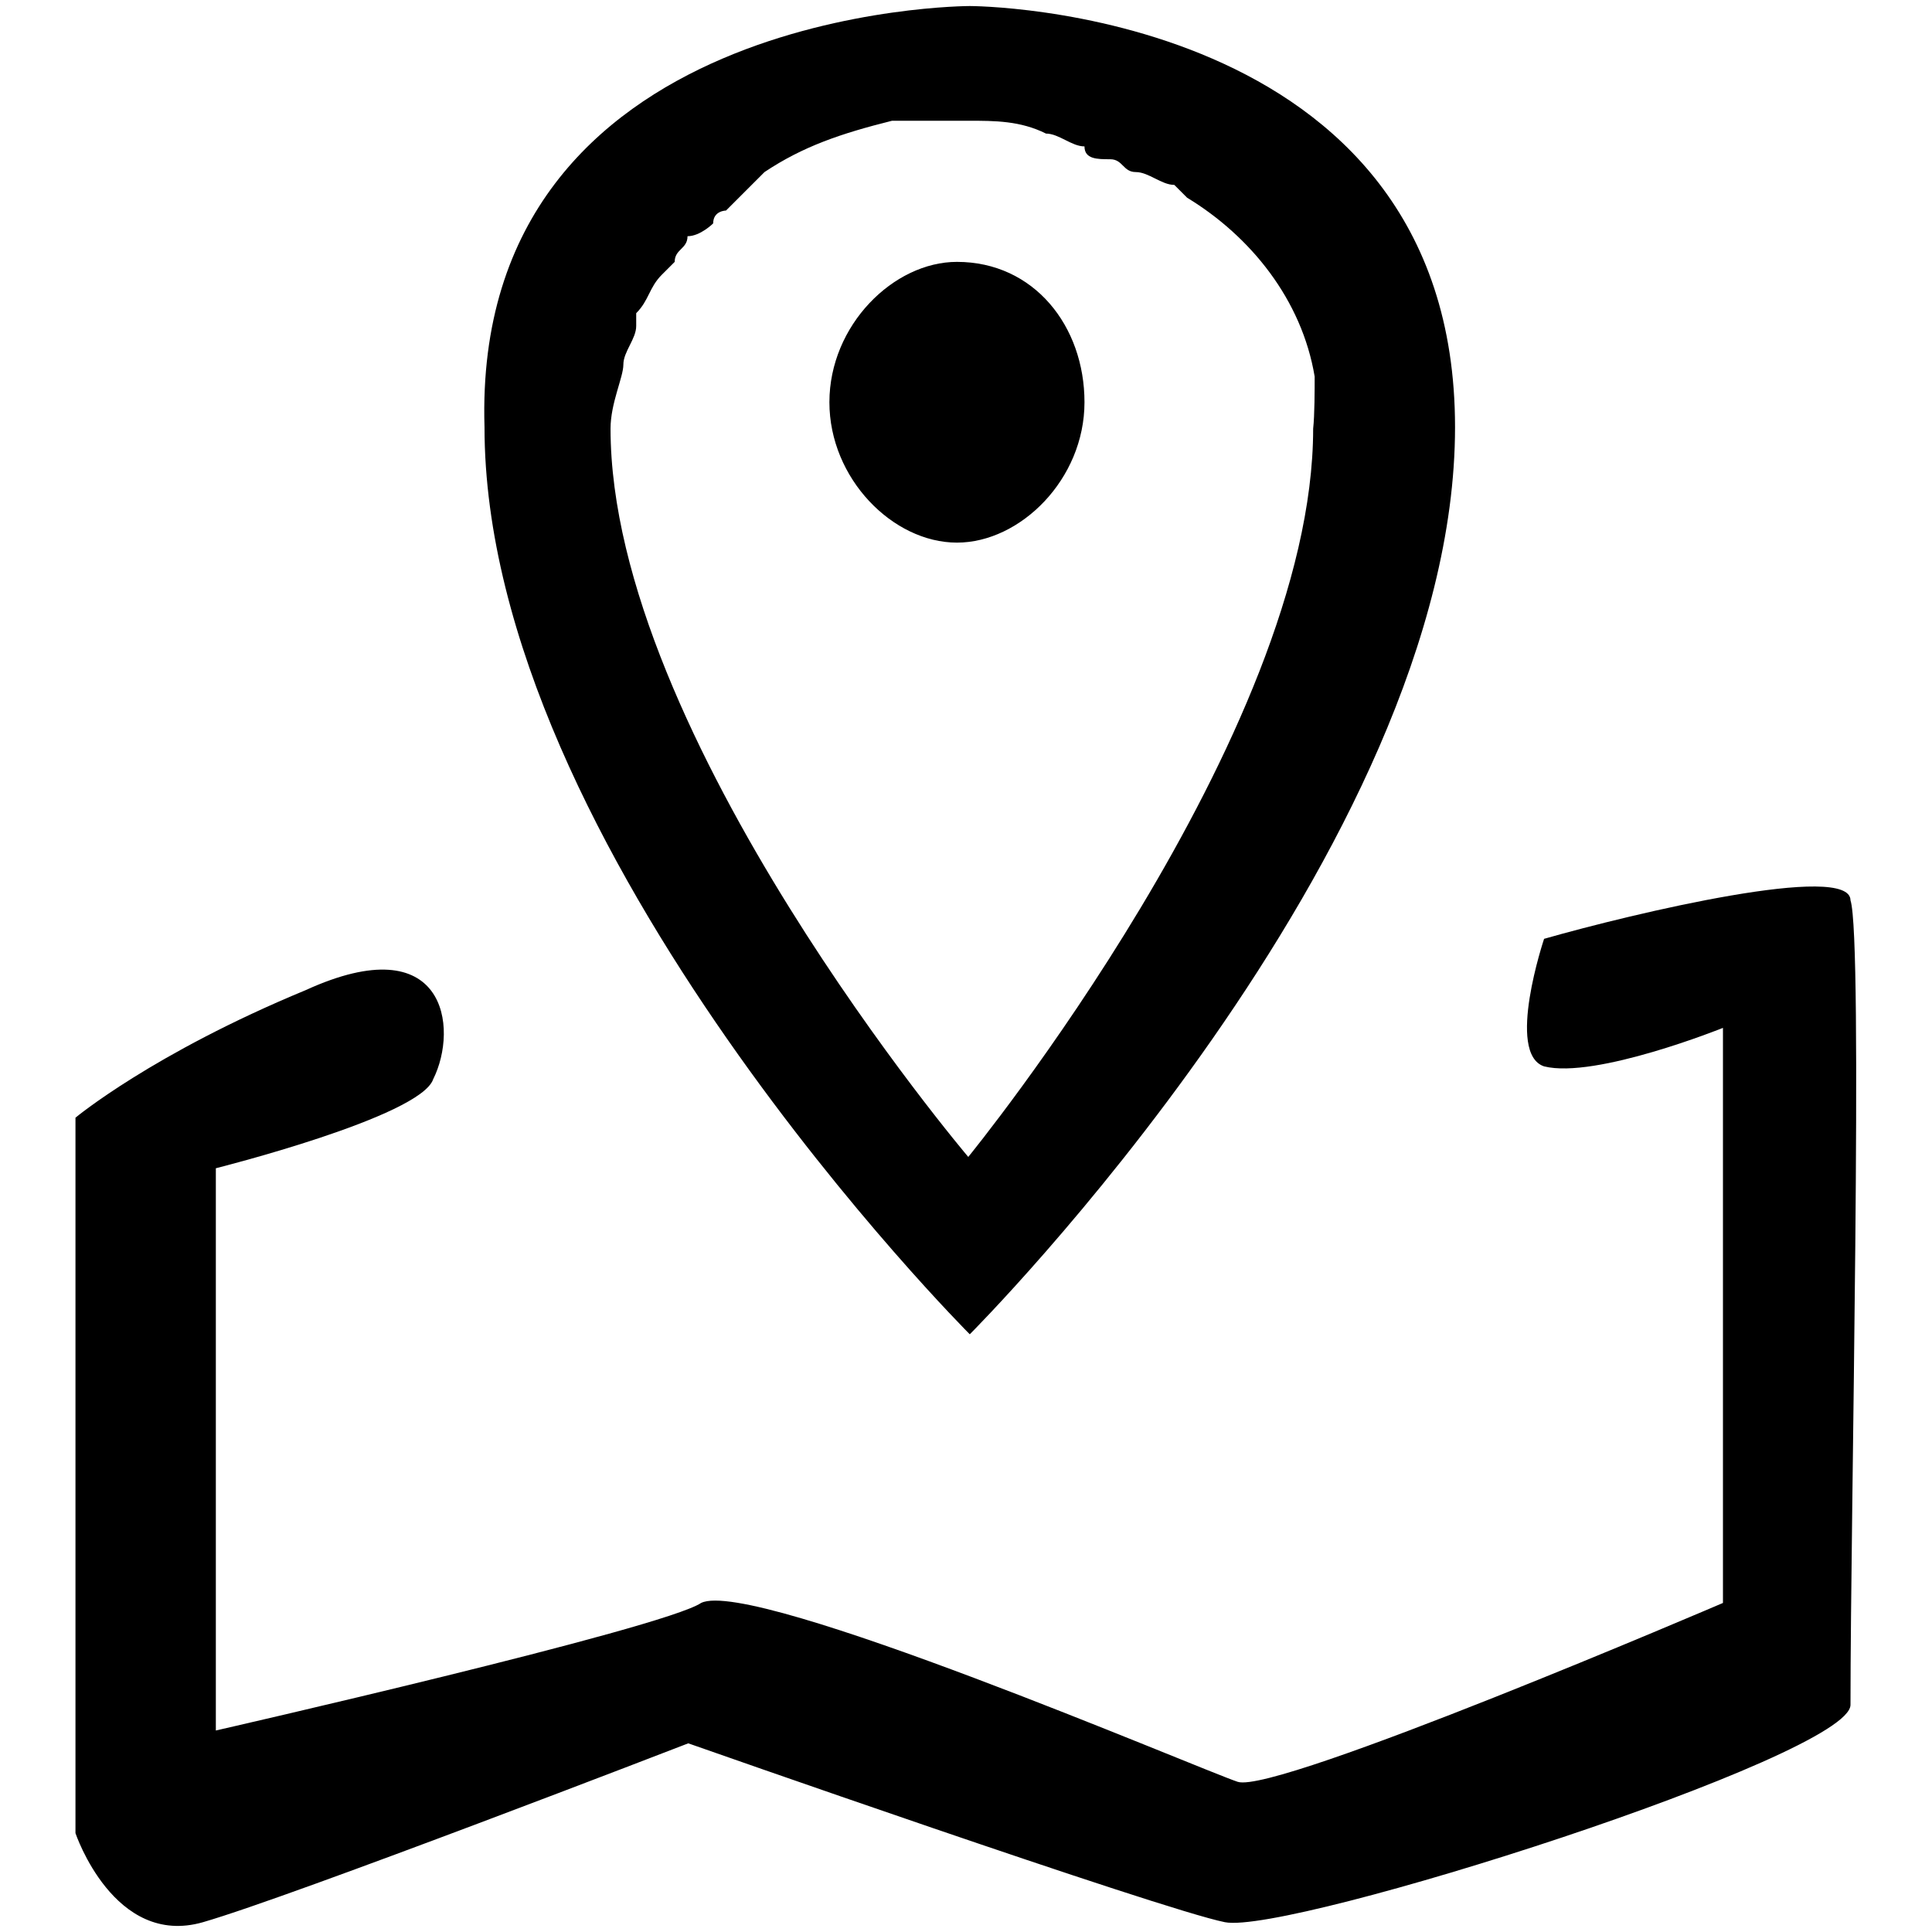<?xml version="1.0" encoding="utf-8"?>
<!-- Svg Vector Icons : http://www.onlinewebfonts.com/icon -->
<!DOCTYPE svg PUBLIC "-//W3C//DTD SVG 1.1//EN" "http://www.w3.org/Graphics/SVG/1.1/DTD/svg11.dtd">
<svg version="1.1" xmlns="http://www.w3.org/2000/svg" xmlns:xlink="http://www.w3.org/1999/xlink" x="0px" y="0px" viewBox="0 0 256 256" enable-background="new 0 0 256 256" xml:space="preserve">
<g> <path fill="#000000" d="M204.6,124.4c0,0-5.1,15.2,0,16.9c6.8,1.7,23.7-5.1,23.7-5.1v76.2c0,0-59.2,25.4-64.3,23.7 c-5.1-1.7-64.3-27.1-71.1-23.7c-5.1,3.4-64.3,16.9-64.3,16.9v-74.5c0,0,27.1-6.8,28.8-11.8c3.4-6.8,1.7-20.3-16.9-11.8 C20.2,139.6,10,148.1,10,148.1v94.8c0,0,5.1,15.2,16.9,11.8c11.8-3.4,64.3-23.7,64.3-23.7s62.6,22,71.1,23.7 c8.5,1.7,82.9-22,82.9-28.8c0-25.4,1.7-101.5,0-106.6C245.2,114.2,216.5,121,204.6,124.4 M109.9,53.3c0-10.2,8.5-18.6,16.9-18.6 c10.2,0,16.9,8.5,16.9,18.6c0,10.2-8.5,18.6-16.9,18.6C118.3,71.9,109.9,63.4,109.9,53.3z M174.2,49.9 c-1.7-10.2-8.5-18.6-16.9-23.7l-1.7-1.7c-1.7,0-3.4-1.7-5.1-1.7s-1.7-1.7-3.4-1.7c-1.7,0-3.4,0-3.4-1.7c-1.7,0-3.4-1.7-5.1-1.7 c-3.4-1.7-6.8-1.7-10.2-1.7l0,0l0,0c-3.4,0-6.8,0-10.2,0c-6.8,1.7-11.8,3.4-16.9,6.8l0,0c-1.7,1.7-3.4,3.4-5.1,5.1 c0,0-1.7,0-1.7,1.7c0,0-1.7,1.7-3.4,1.7c0,1.7-1.7,1.7-1.7,3.4l-1.7,1.7c-1.7,1.7-1.7,3.4-3.4,5.1v1.7c0,1.7-1.7,3.4-1.7,5.1 s-1.7,5.1-1.7,8.5c0,40.6,47.4,96.5,47.4,96.5s45.7-55.9,45.7-96.5C174.2,55,174.2,51.6,174.2,49.9z M128.5,176.8 c0,0-64.3-64.3-64.3-120.2C62.5,0.8,128.5,0.8,128.5,0.8s64.3,0,64.3,55.8C192.8,112.5,128.5,176.8,128.5,176.8z"/></g>
</svg>